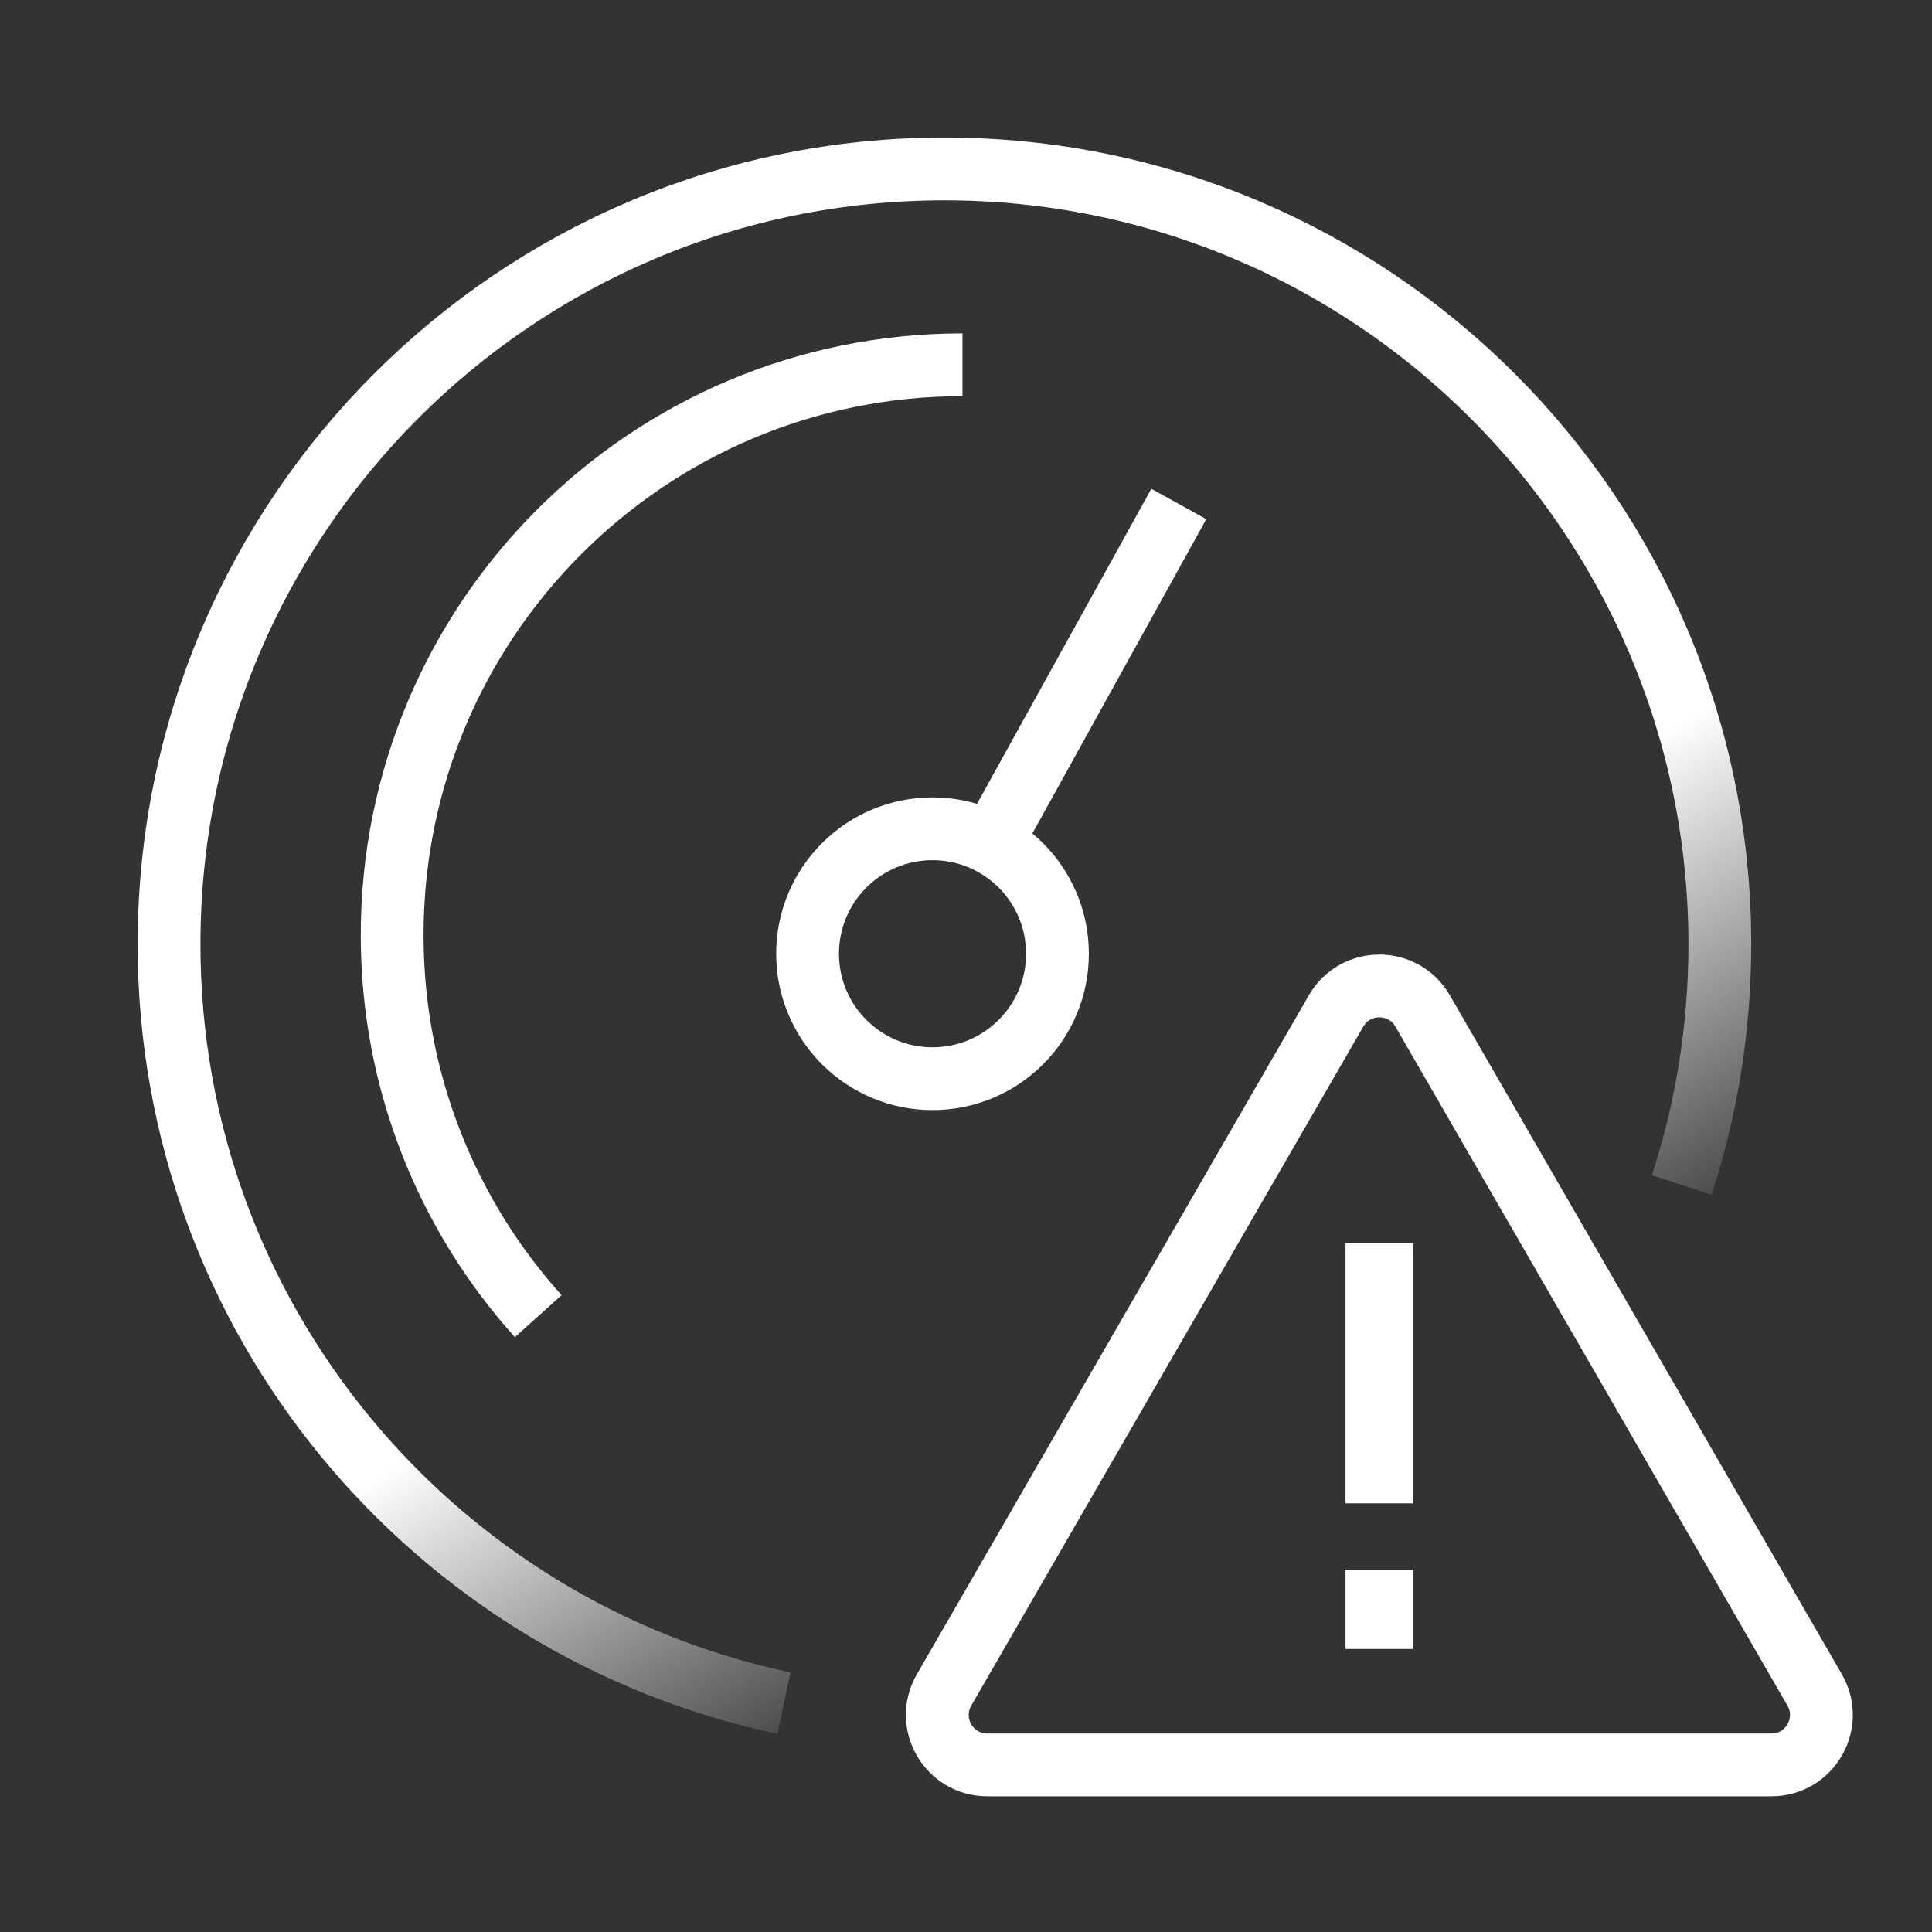 <svg width="64" height="64" viewBox="0 0 64 64" fill="none" xmlns="http://www.w3.org/2000/svg">
<rect x="0" y="0" width="64" height="64" fill="#333333" stroke="none"/>
<g clip-path="url(#clip0_3168_22467)">
<path d="M55.711 39.253C56.529 36.744 56.972 34.065 56.972 31.282C56.972 17.096 45.472 5.596 31.286 5.596C17.1 5.596 5.6 17.096 5.6 31.282C5.6 43.646 14.335 53.97 25.971 56.417" stroke="url(#paint0_linear_3168_22467)" stroke-width="2.08"/>
<circle cx="30.891" cy="31.594" r="4.139" stroke="white" stroke-width="2.08"/>
<path d="M39.049 16.694L32.635 28.288" stroke="white" stroke-width="2.08"/>
<path d="M44.259 33.489C44.897 32.385 46.489 32.385 47.127 33.489L60.113 55.982C60.75 57.086 59.954 58.465 58.679 58.465H32.707C31.432 58.465 30.636 57.086 31.273 55.982L44.259 33.489Z" stroke="white" stroke-width="2.08"/>
<path d="M45.692 41.175V49.8" stroke="white" stroke-width="2.24"/>
<path d="M45.692 52L45.692 54.624" stroke="white" stroke-width="2.24"/>
<path d="M31.883 12.084C21.449 12.084 12.991 20.542 12.991 30.976C12.991 35.829 14.821 40.255 17.829 43.6" stroke="white" stroke-width="2.08"/>
</g>
<defs>
<linearGradient id="paint0_linear_3168_22467" x1="39.582" y1="33.249" x2="47.238" y2="46.493" gradientUnits="userSpaceOnUse">
<stop stop-color="white"/>
<stop offset="1" stop-color="white" stop-opacity="0.05"/>
</linearGradient>
<clipPath id="clip0_3168_22467">
<rect width="64" height="64" fill="white"/>
</clipPath>
</defs>
</svg>
